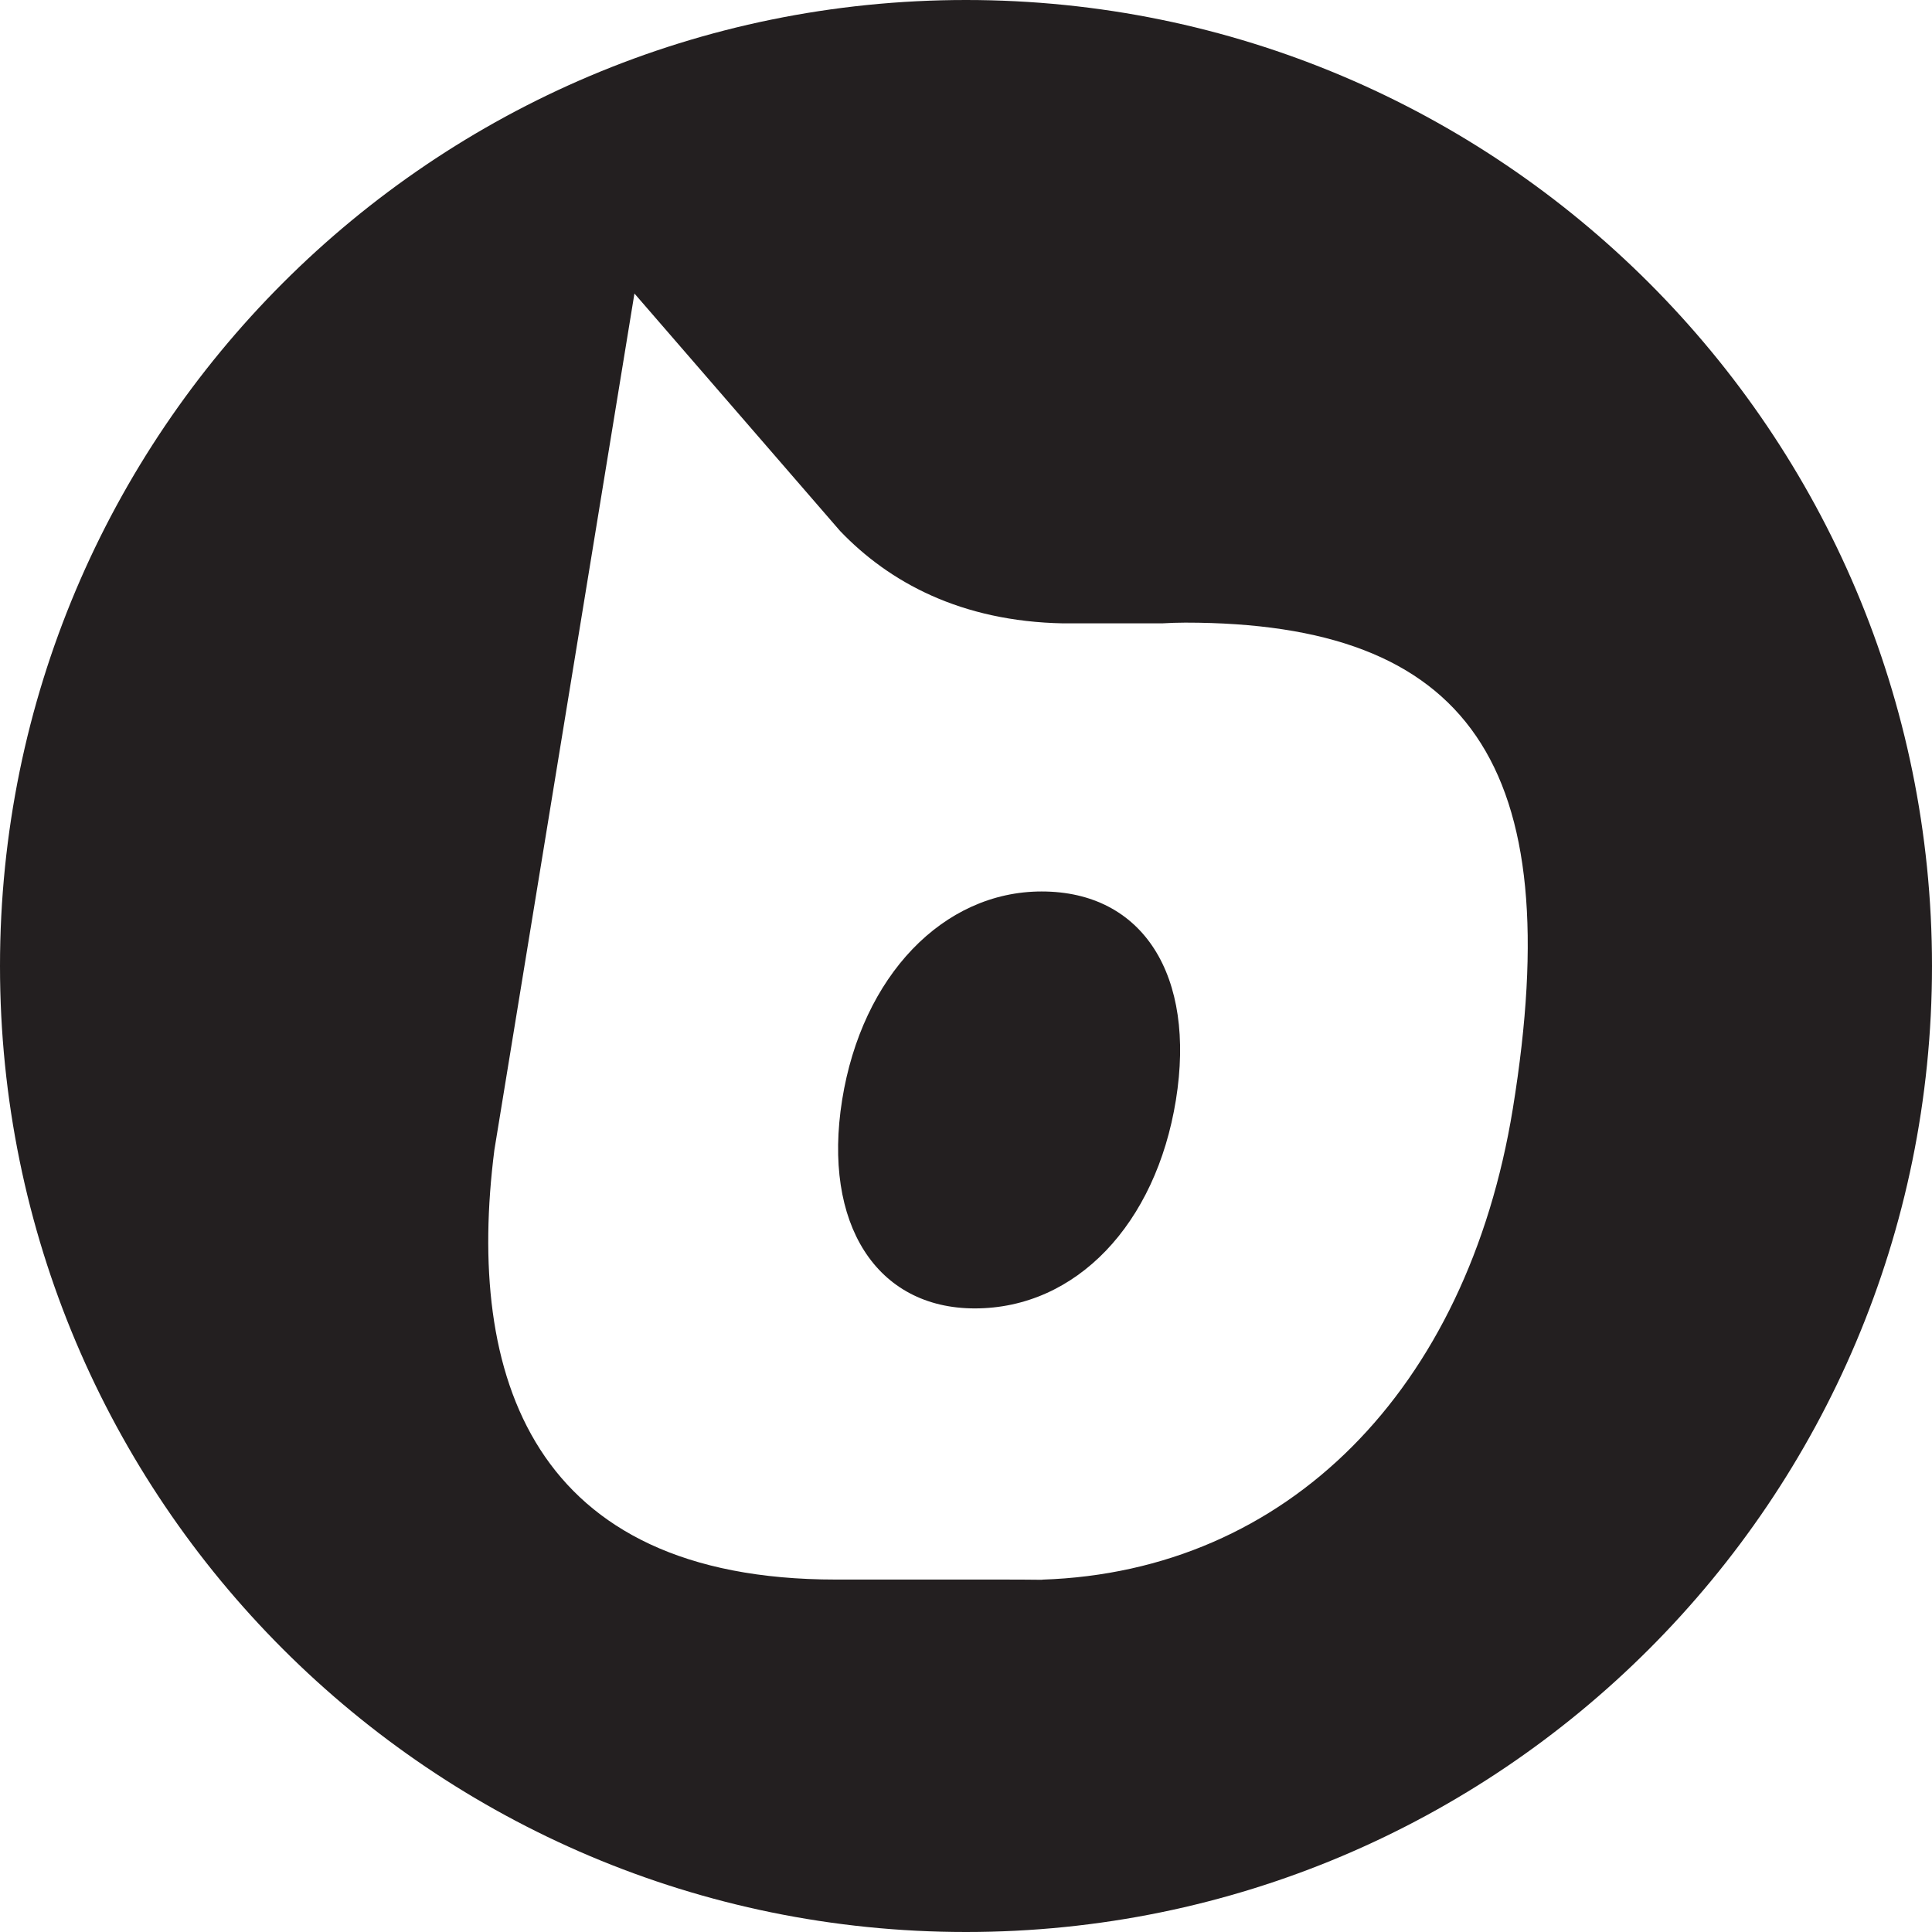 <?xml version="1.0" encoding="UTF-8"?>
<svg width="26px" height="26px" viewBox="0 0 26 26" version="1.1" xmlns="http://www.w3.org/2000/svg" xmlns:xlink="http://www.w3.org/1999/xlink">
    <!-- Generator: Sketch 53.2 (72643) - https://sketchapp.com -->
    <title>Fill 1</title>
    <desc>Created with Sketch.</desc>
    <g id="Symbols" stroke="none" stroke-width="1" fill="none" fill-rule="evenodd">
        <g id="footer-simple" transform="translate(-79, -34)" fill="#231F20">
            <g id="footer" transform="translate(-10, 3)">
                <g id="agency" transform="translate(0, 31)">
                    <path d="M102.118,17.608 C103.484,17.608 104.556,16.472 104.825,14.803 C105.094,13.133 104.387,11.997 103.018,11.997 C101.694,11.997 100.6,13.133 100.333,14.803 C100.067,16.472 100.797,17.608 102.118,17.608 M95.653,15.476 L97.538,3.95 L100.305,7.145 C100.963,7.833 101.928,8.363 103.31,8.389 L104.637,8.389 C104.742,8.383 104.847,8.379 104.951,8.379 C108.752,8.379 110.116,10.267 109.359,14.92 C108.743,18.705 106.322,21.149 103.027,21.258 L103.027,21.26 C102.858,21.258 102.679,21.257 102.49,21.257 L100.247,21.257 C96.152,21.257 95.266,18.514 95.653,15.476 M102,26 C109.18,26 115,20.18 115,13 C115,5.82 109.18,0 102,0 C94.82,0 89,5.82 89,13 C89,20.18 94.82,26 102,26" id="Fill-1"></path>
                </g>
            </g>
        </g>
    </g>
</svg>